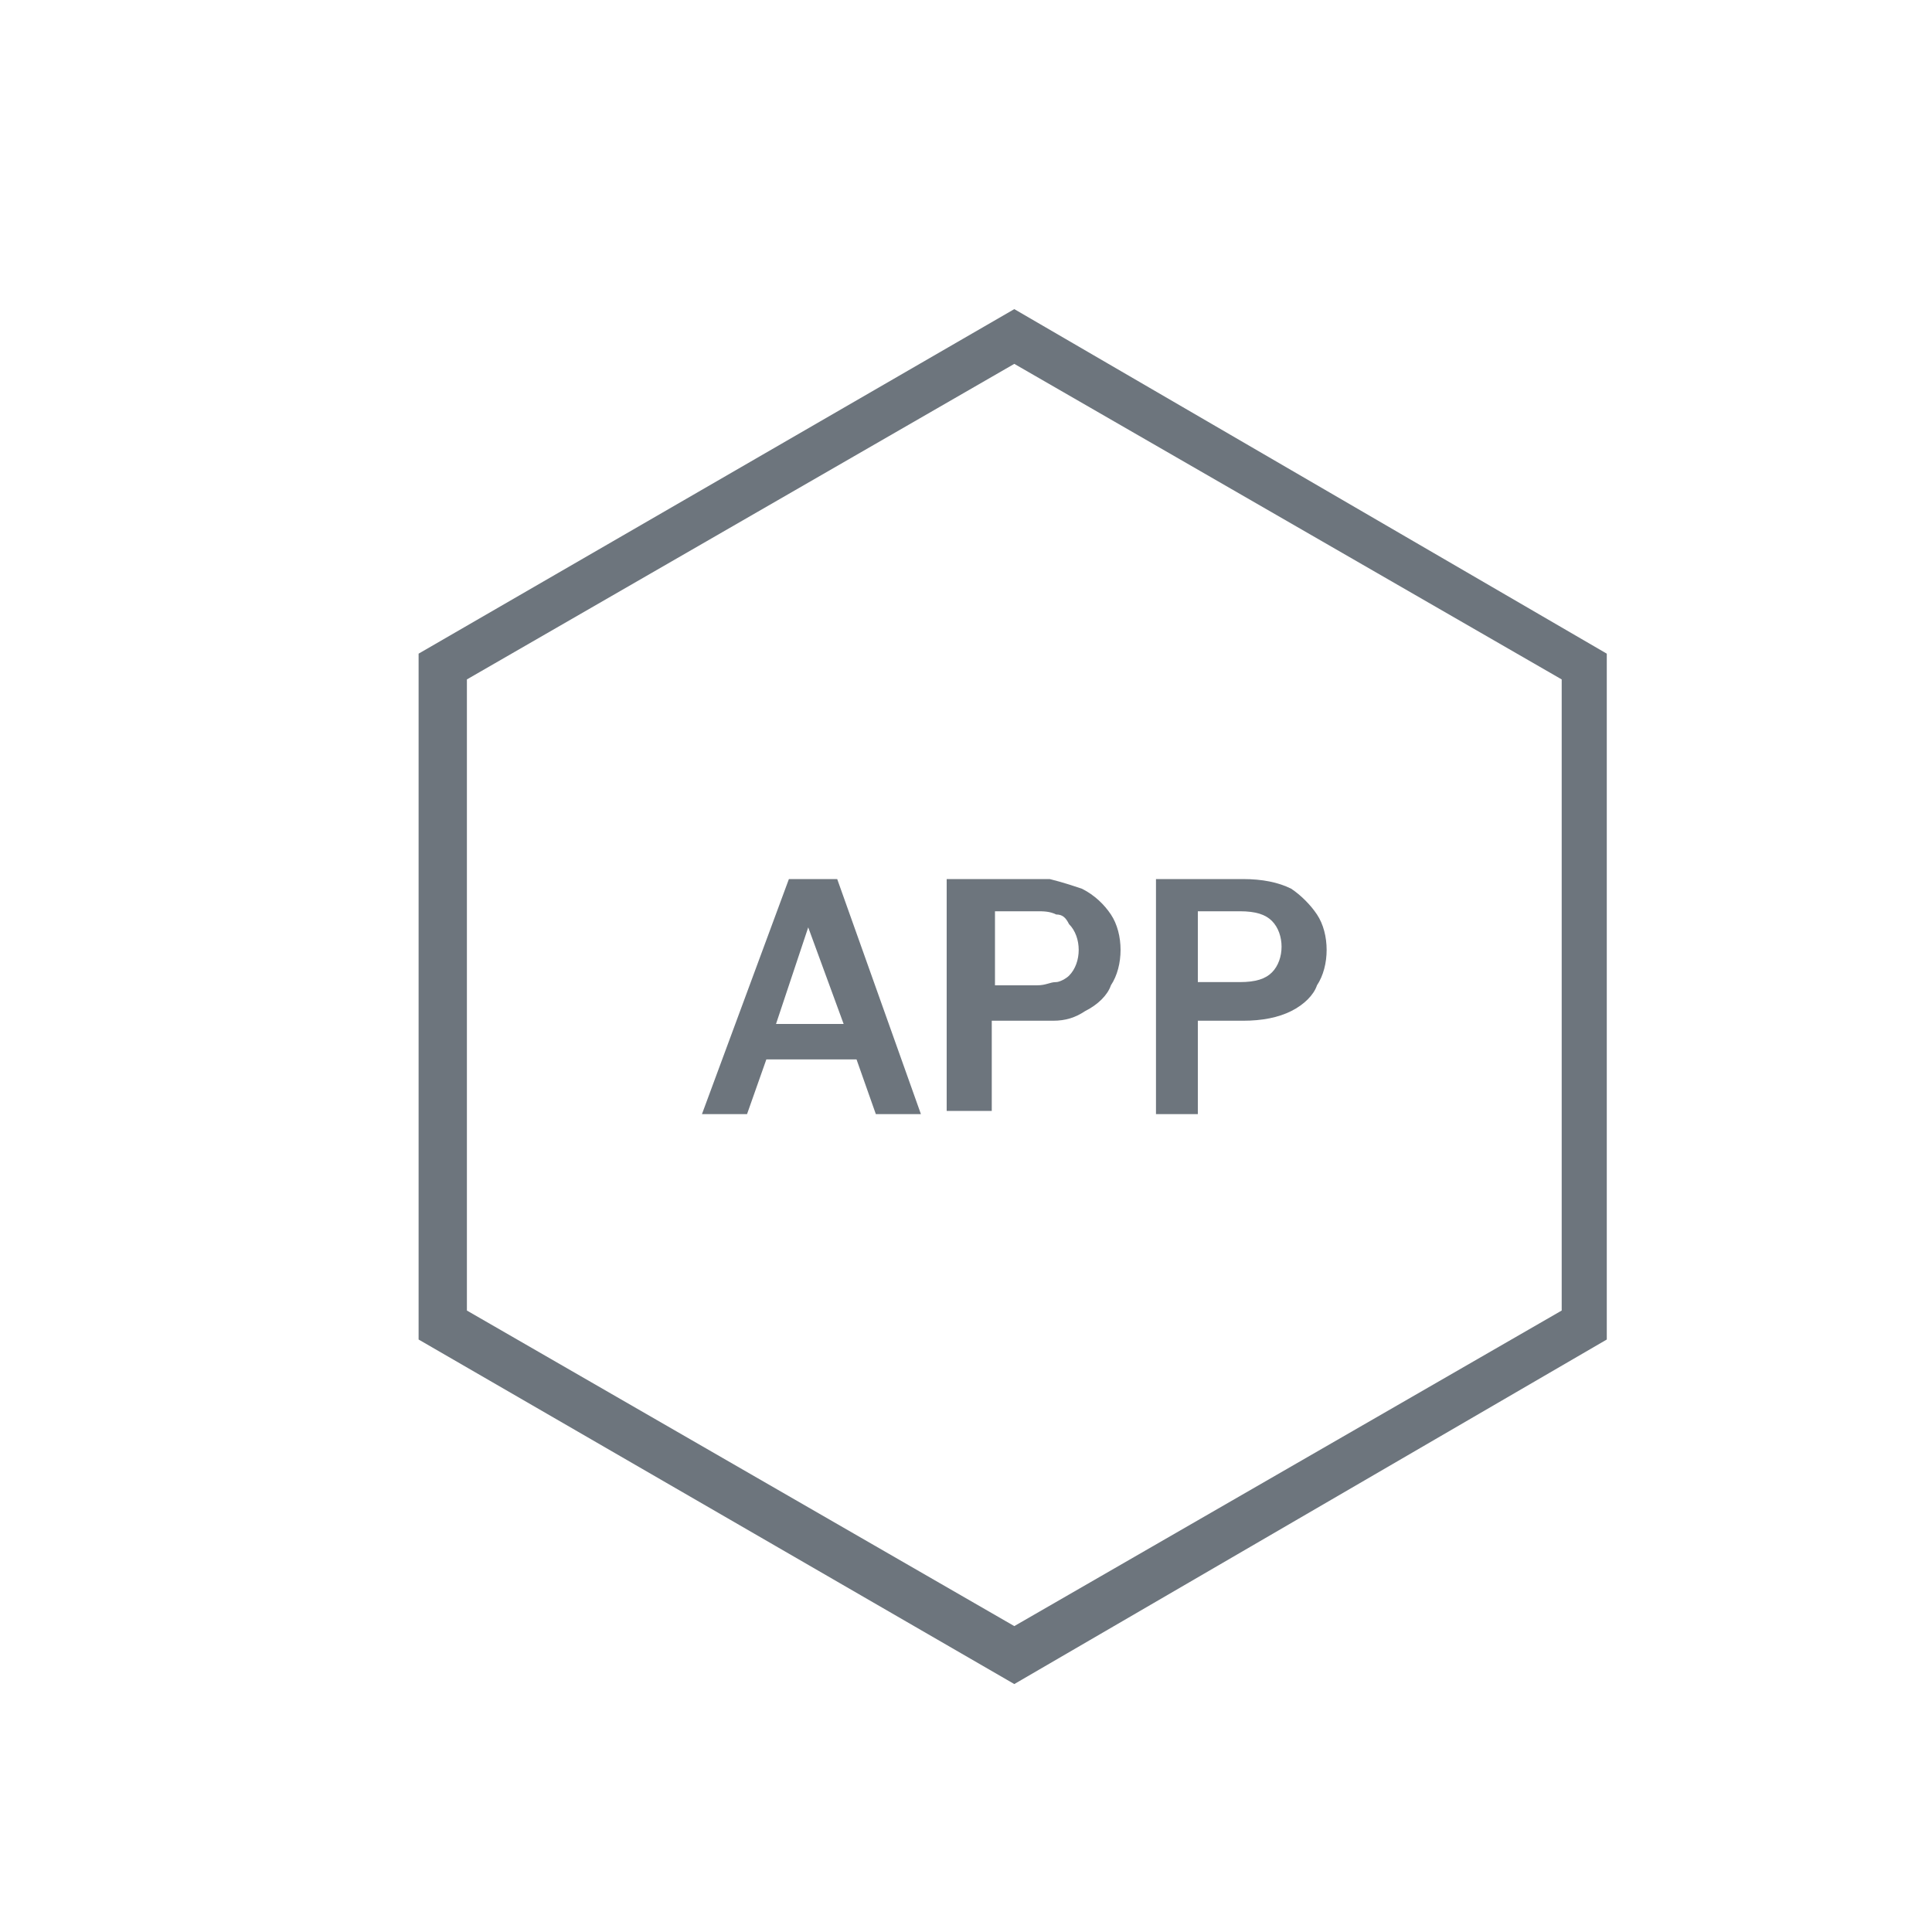 <?xml version="1.0" encoding="utf-8"?>
<!-- Generator: Adobe Illustrator 26.0.0, SVG Export Plug-In . SVG Version: 6.00 Build 0)  -->
<svg version="1.1" id="new" xmlns="http://www.w3.org/2000/svg" xmlns:xlink="http://www.w3.org/1999/xlink" x="0px" y="0px"
	 viewBox="0 0 60 60" style="enable-background:new 0 0 60 60;" xml:space="preserve">
<style type="text/css">
	.st0{fill:#6D757D;}
</style>
<path class="st0" d="M37.2,31.7h1.4c0.6,0,1.1-0.1,1.5-0.3c0.4-0.2,0.7-0.5,0.8-0.8c0.2-0.3,0.3-0.7,0.3-1.1c0-0.4-0.1-0.8-0.3-1.1
	c-0.2-0.3-0.5-0.6-0.8-0.8c-0.4-0.2-0.9-0.3-1.5-0.3h-2.7v7.3h1.3C37.2,34.5,37.2,31.7,37.2,31.7z M37.2,28.3h1.3
	c0.5,0,0.8,0.1,1,0.3c0.2,0.2,0.3,0.5,0.3,0.8s-0.1,0.6-0.3,0.8c-0.2,0.2-0.5,0.3-1,0.3h-1.3V28.3z"/>
<path class="st0" d="M29.5,34.5h1.3v-2.8h1.4c0.2,0,0.3,0,0.5,0c0.4,0,0.7-0.1,1-0.3c0.4-0.2,0.7-0.5,0.8-0.8
	c0.2-0.3,0.3-0.7,0.3-1.1c0-0.4-0.1-0.8-0.3-1.1c-0.2-0.3-0.5-0.6-0.9-0.8c-0.3-0.1-0.6-0.2-1-0.3c-0.2,0-0.3,0-0.5,0h-2.7V34.5z
	 M30.9,28.3h1.3c0.2,0,0.4,0,0.6,0.1c0.2,0,0.3,0.1,0.4,0.3c0.2,0.2,0.3,0.5,0.3,0.8s-0.1,0.6-0.3,0.8c-0.1,0.1-0.3,0.2-0.4,0.2
	c-0.2,0-0.3,0.1-0.6,0.1h-1.3V28.3z"/>
<path class="st0" d="M24.5,27.3l-2.7,7.3h1.4l0.6-1.7h2.8l0.6,1.7h1.4L26,27.3C26,27.3,24.5,27.3,24.5,27.3z M24.1,31.8l1-3l1.1,3
	C26.3,31.8,24.1,31.8,24.1,31.8z"/>
<path class="st0" d="M31.5,9.6L13,20.3v21.3l18.5,10.7l18.4-10.7V20.3C49.9,20.3,31.5,9.6,31.5,9.6z M48.5,40.7l-17,9.8l-17-9.8
	V21.1l17-9.8l17,9.8V40.7z"/>
</svg>
